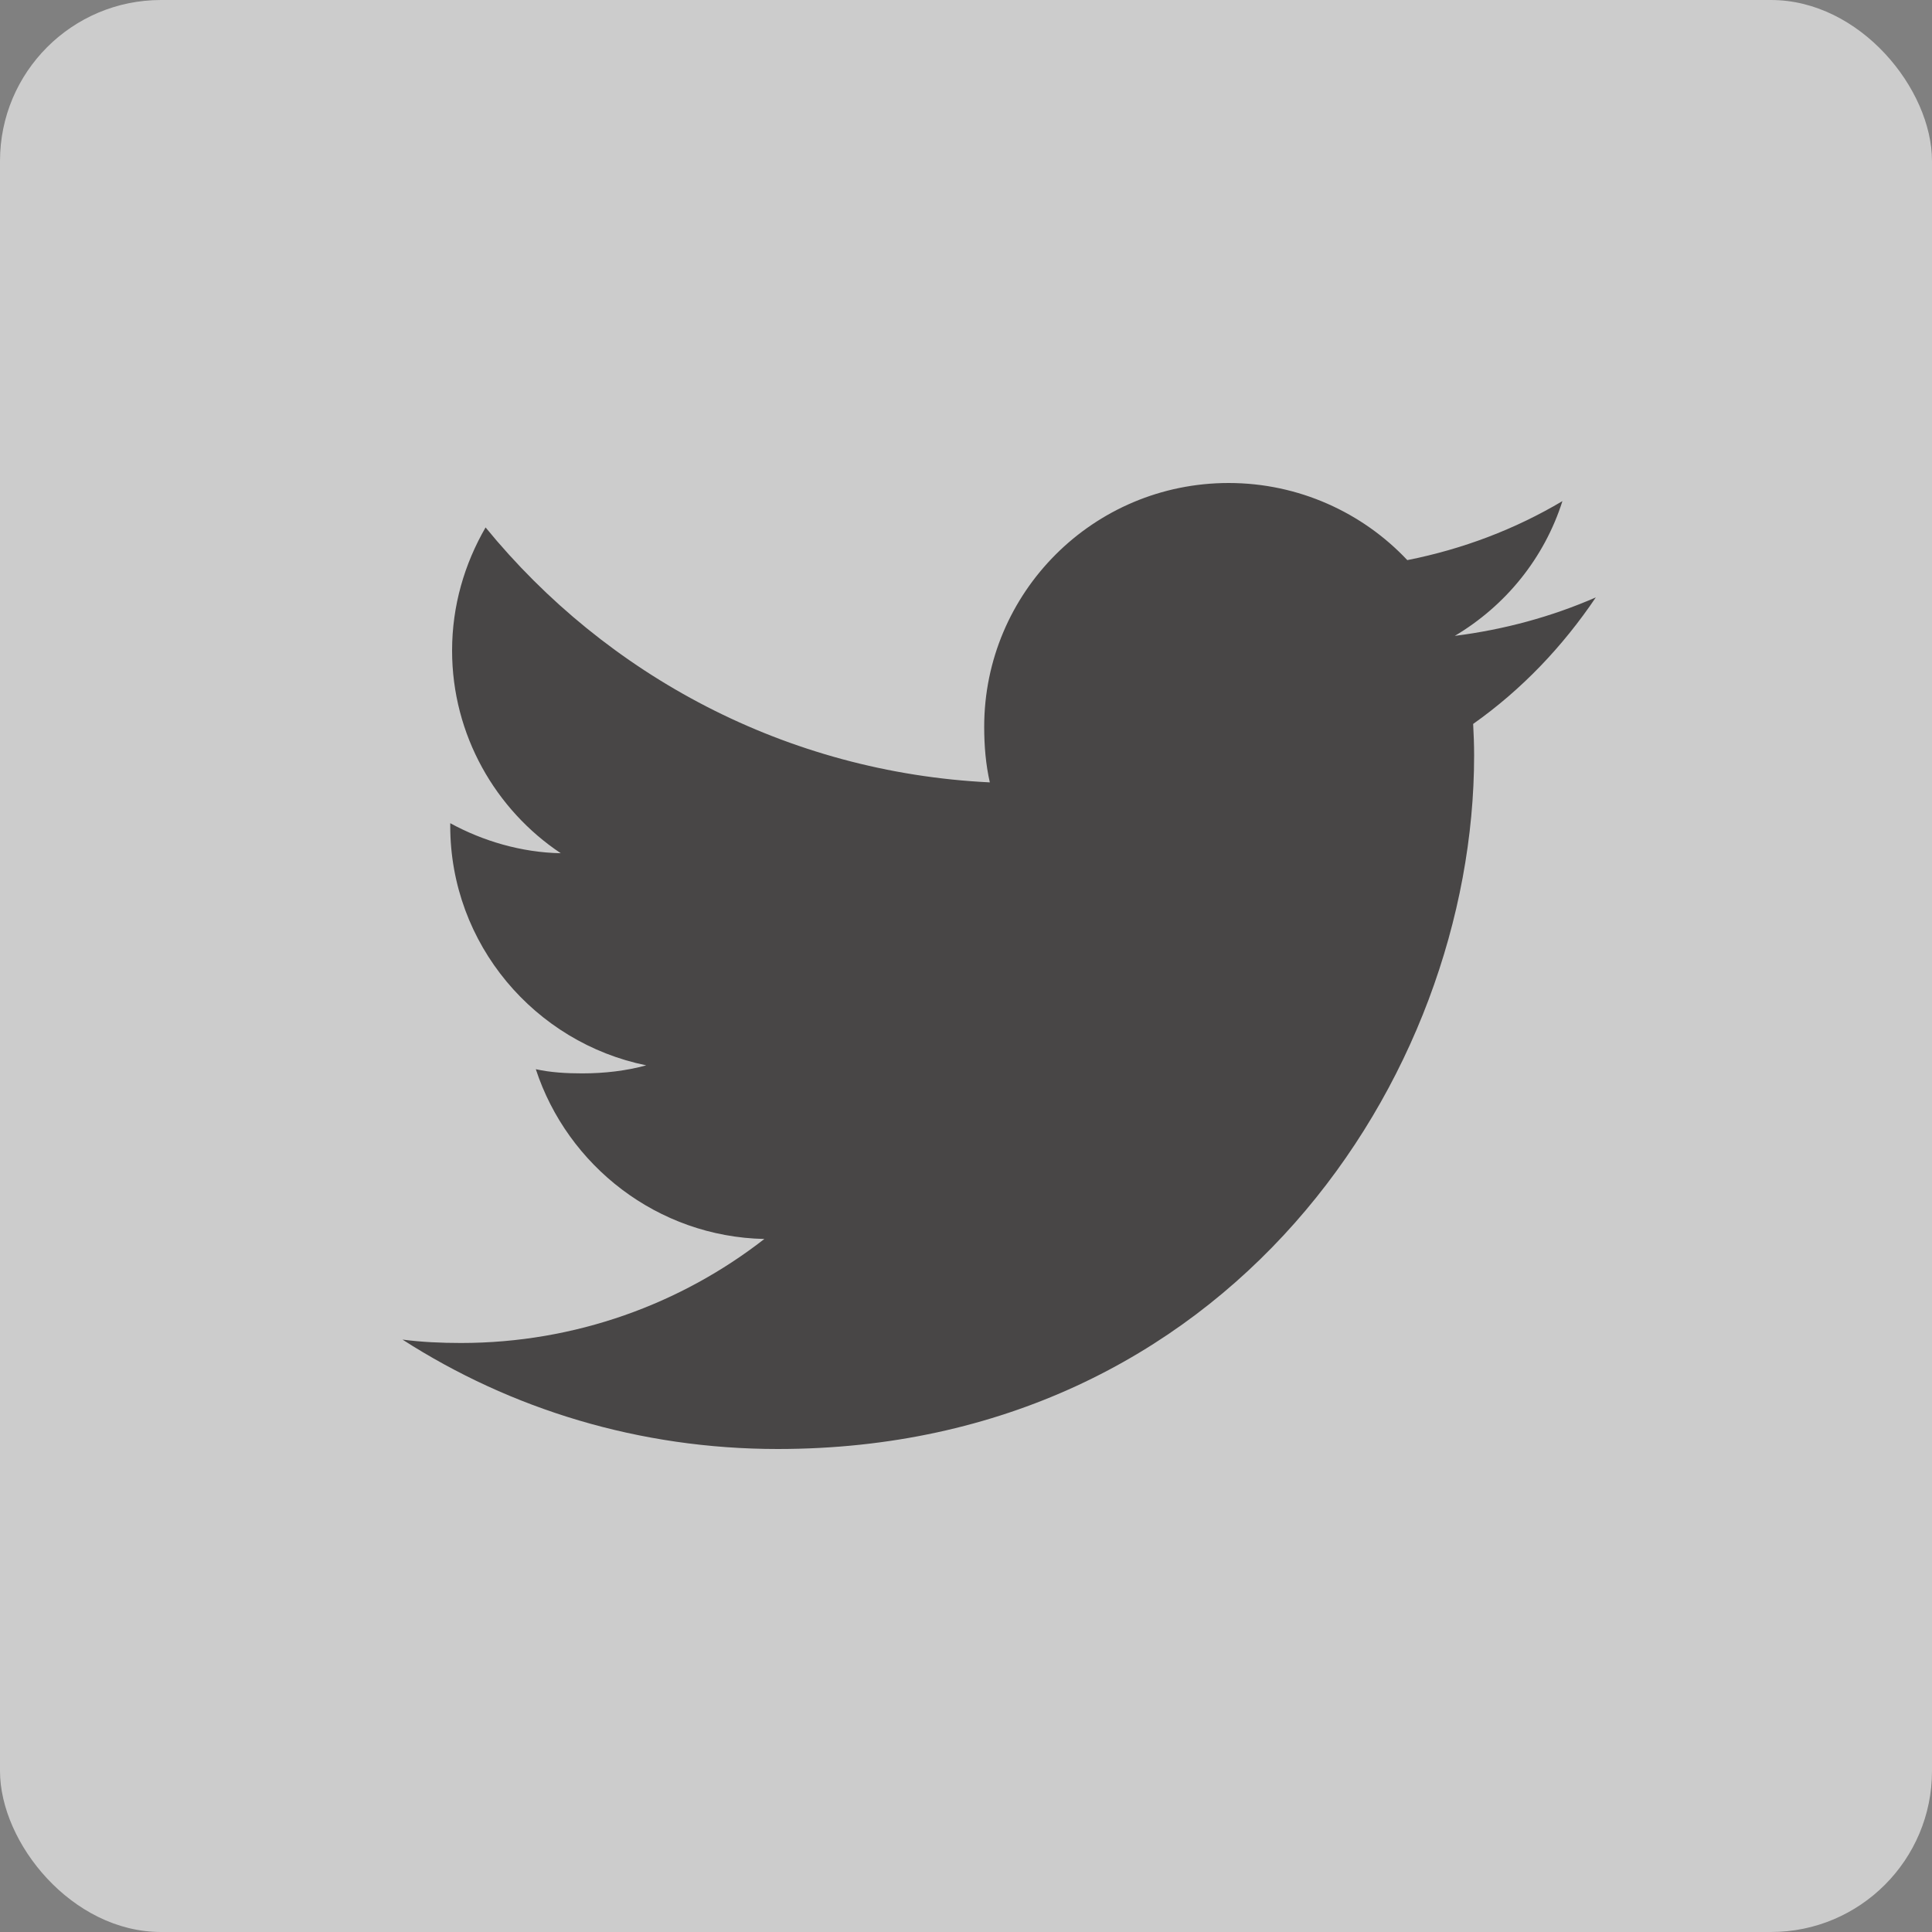 <?xml version="1.0" encoding="UTF-8"?>
<svg width="24px" height="24px" viewBox="0 0 24 24" version="1.1" xmlns="http://www.w3.org/2000/svg" xmlns:xlink="http://www.w3.org/1999/xlink">
    <rect x="0" y="0" width="24" height="24" fill="#808080" stroke="none"/>
    <!-- Generator: Sketch 51.1 (57501) - http://www.bohemiancoding.com/sketch -->
    <title>icon / twitter / normal</title>
    <desc>Created with Sketch.</desc>
    <defs></defs>
    <g id="Symbols" stroke="none" stroke-width="1" fill="none" fill-rule="evenodd" opacity="0.6">
        <g id="//-Footer" transform="translate(-1115, -207)">
            <g id="contact">
                <g transform="translate(1115, 120)">
                    <g id="icon-/-twitter-/-normal" transform="translate(0, 87)">
                        <g>
                            <rect id="Rectangle-7" fill="#FFFFFF" x="0" y="0" width="24" height="24" rx="2"></rect>
                            <g id="twitter-(1)" transform="translate(5, 6)" fill="#231F20" fill-rule="nonzero">
                                <path d="M14.824,1.421 C14.272,1.662 13.685,1.821 13.072,1.899 C13.703,1.524 14.183,0.935 14.409,0.225 C13.822,0.574 13.173,0.821 12.482,0.958 C11.925,0.366 11.13,0 10.263,0 C8.58,0 7.226,1.361 7.226,3.029 C7.226,3.269 7.246,3.499 7.296,3.719 C4.769,3.596 2.534,2.39 1.032,0.552 C0.77,1.005 0.616,1.524 0.616,2.082 C0.616,3.131 1.158,4.061 1.966,4.599 C1.478,4.59 0.999,4.448 0.593,4.226 C0.593,4.235 0.593,4.247 0.593,4.259 C0.593,5.73 1.646,6.953 3.028,7.234 C2.78,7.302 2.511,7.334 2.231,7.334 C2.036,7.334 1.84,7.323 1.656,7.282 C2.049,8.481 3.167,9.363 4.495,9.391 C3.461,10.197 2.148,10.683 0.727,10.683 C0.478,10.683 0.239,10.672 0,10.641 C1.346,11.506 2.942,12 4.662,12 C10.254,12 13.312,7.385 13.312,3.384 C13.312,3.25 13.307,3.121 13.3,2.993 C13.904,2.566 14.41,2.034 14.824,1.421 Z" id="Shape"></path>
                            </g>
                        </g>
                    </g>
                </g>
            </g>
        </g>
    </g>
</svg>